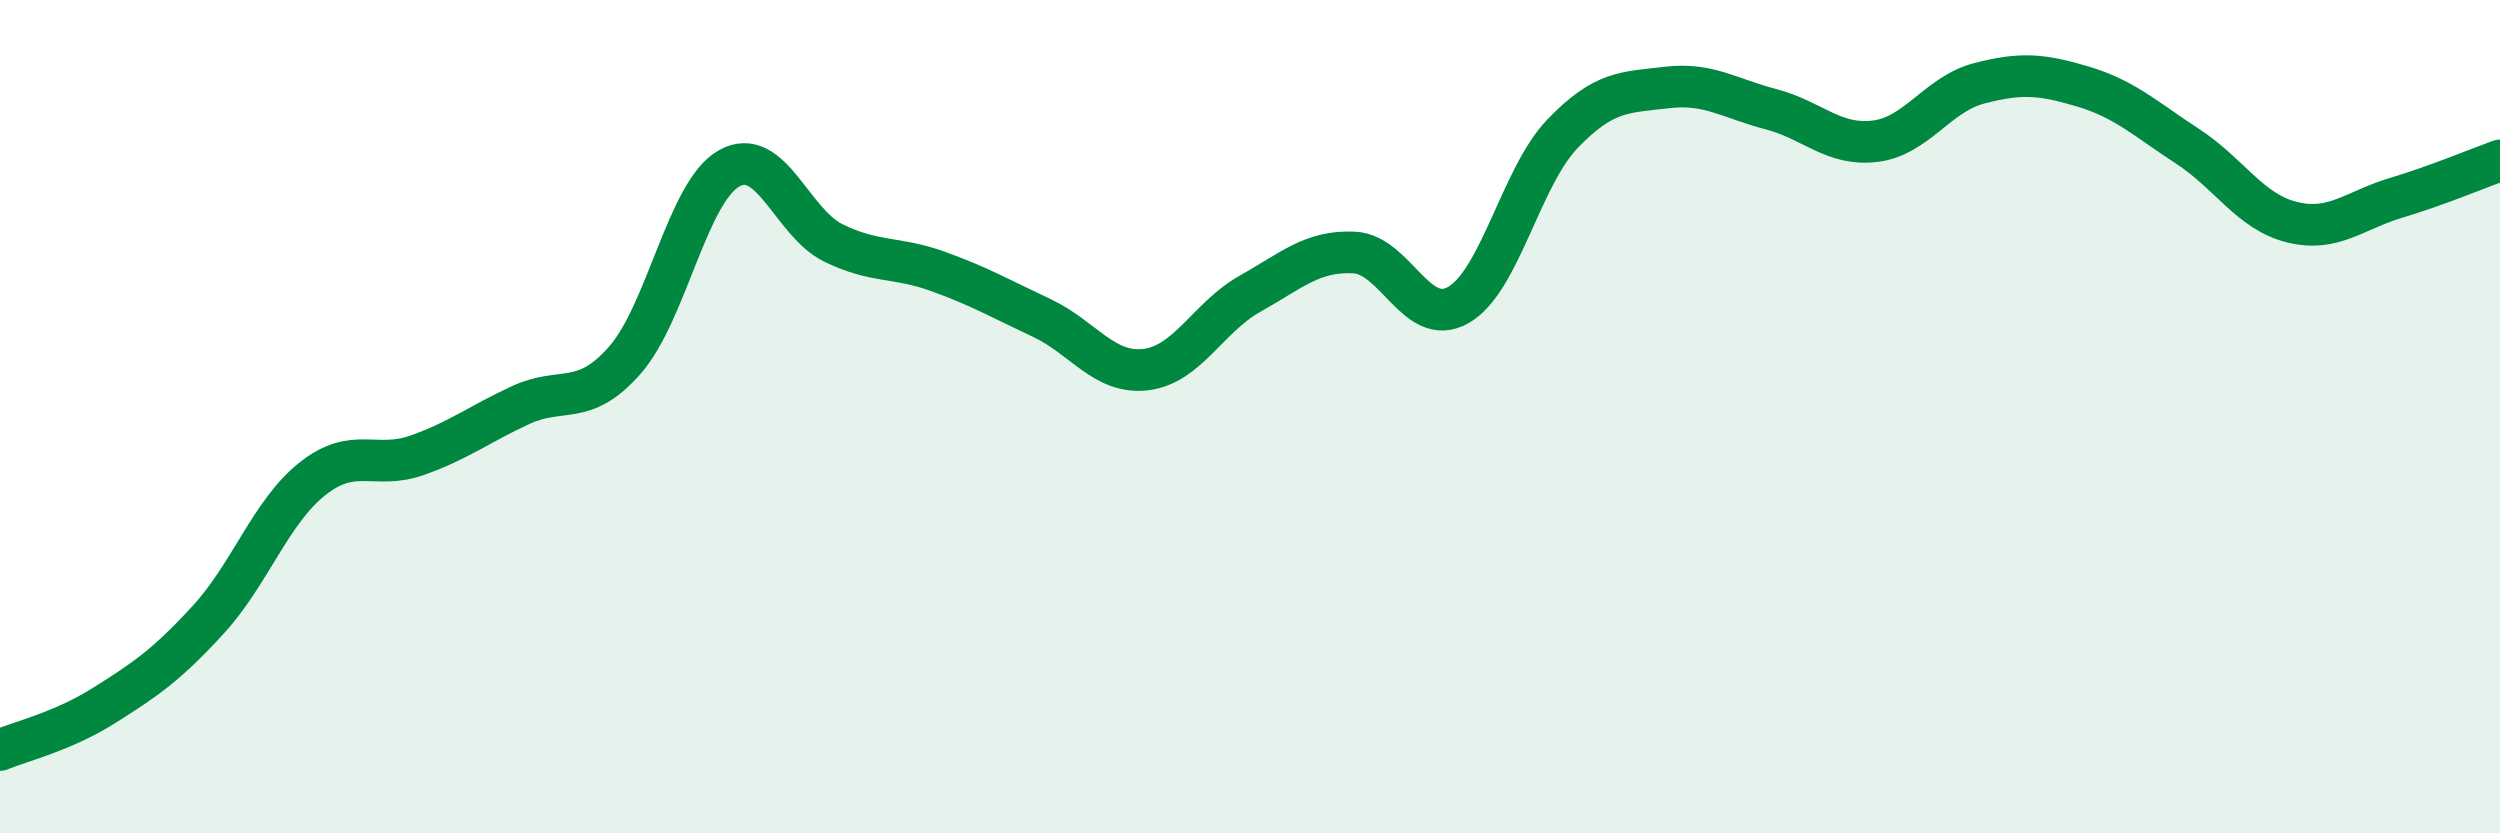 
    <svg width="60" height="20" viewBox="0 0 60 20" xmlns="http://www.w3.org/2000/svg">
      <path
        d="M 0,18 C 0.5,17.79 1.5,17.56 2.5,16.93 C 3.5,16.3 4,15.96 5,14.87 C 6,13.78 6.5,12.28 7.5,11.49 C 8.5,10.7 9,11.28 10,10.93 C 11,10.58 11.5,10.18 12.5,9.72 C 13.5,9.26 14,9.78 15,8.64 C 16,7.5 16.5,4.6 17.5,4.04 C 18.5,3.48 19,5.34 20,5.83 C 21,6.32 21.5,6.15 22.5,6.51 C 23.5,6.87 24,7.16 25,7.63 C 26,8.1 26.5,8.99 27.5,8.87 C 28.5,8.75 29,7.61 30,7.05 C 31,6.49 31.5,6.01 32.5,6.06 C 33.5,6.11 34,7.89 35,7.32 C 36,6.75 36.5,4.25 37.5,3.21 C 38.5,2.17 39,2.22 40,2.1 C 41,1.98 41.5,2.36 42.5,2.62 C 43.5,2.88 44,3.51 45,3.39 C 46,3.27 46.5,2.26 47.5,2 C 48.5,1.74 49,1.78 50,2.08 C 51,2.38 51.5,2.86 52.5,3.51 C 53.5,4.16 54,5.08 55,5.33 C 56,5.58 56.5,5.05 57.5,4.75 C 58.5,4.45 59.5,4.03 60,3.85L60 20L0 20Z"
        fill="#008740"
        opacity="0.1"
        stroke-linecap="round"
        stroke-linejoin="round"
      />
      <path
        d="M 0,18 C 0.5,17.79 1.5,17.56 2.5,16.93 C 3.5,16.3 4,15.96 5,14.87 C 6,13.78 6.5,12.28 7.5,11.49 C 8.5,10.7 9,11.28 10,10.93 C 11,10.58 11.5,10.18 12.5,9.72 C 13.5,9.26 14,9.78 15,8.64 C 16,7.5 16.5,4.6 17.5,4.04 C 18.5,3.48 19,5.34 20,5.83 C 21,6.32 21.5,6.15 22.5,6.51 C 23.5,6.87 24,7.16 25,7.63 C 26,8.1 26.5,8.99 27.5,8.87 C 28.5,8.75 29,7.61 30,7.05 C 31,6.49 31.5,6.01 32.5,6.06 C 33.5,6.11 34,7.89 35,7.32 C 36,6.75 36.5,4.25 37.5,3.21 C 38.5,2.17 39,2.22 40,2.1 C 41,1.98 41.5,2.36 42.5,2.62 C 43.5,2.88 44,3.51 45,3.39 C 46,3.27 46.5,2.26 47.5,2 C 48.5,1.74 49,1.78 50,2.08 C 51,2.38 51.5,2.86 52.5,3.51 C 53.5,4.16 54,5.08 55,5.33 C 56,5.58 56.5,5.05 57.5,4.75 C 58.5,4.45 59.5,4.03 60,3.85"
        stroke="#008740"
        stroke-width="1"
        fill="none"
        stroke-linecap="round"
        stroke-linejoin="round"
      />
    </svg>
  